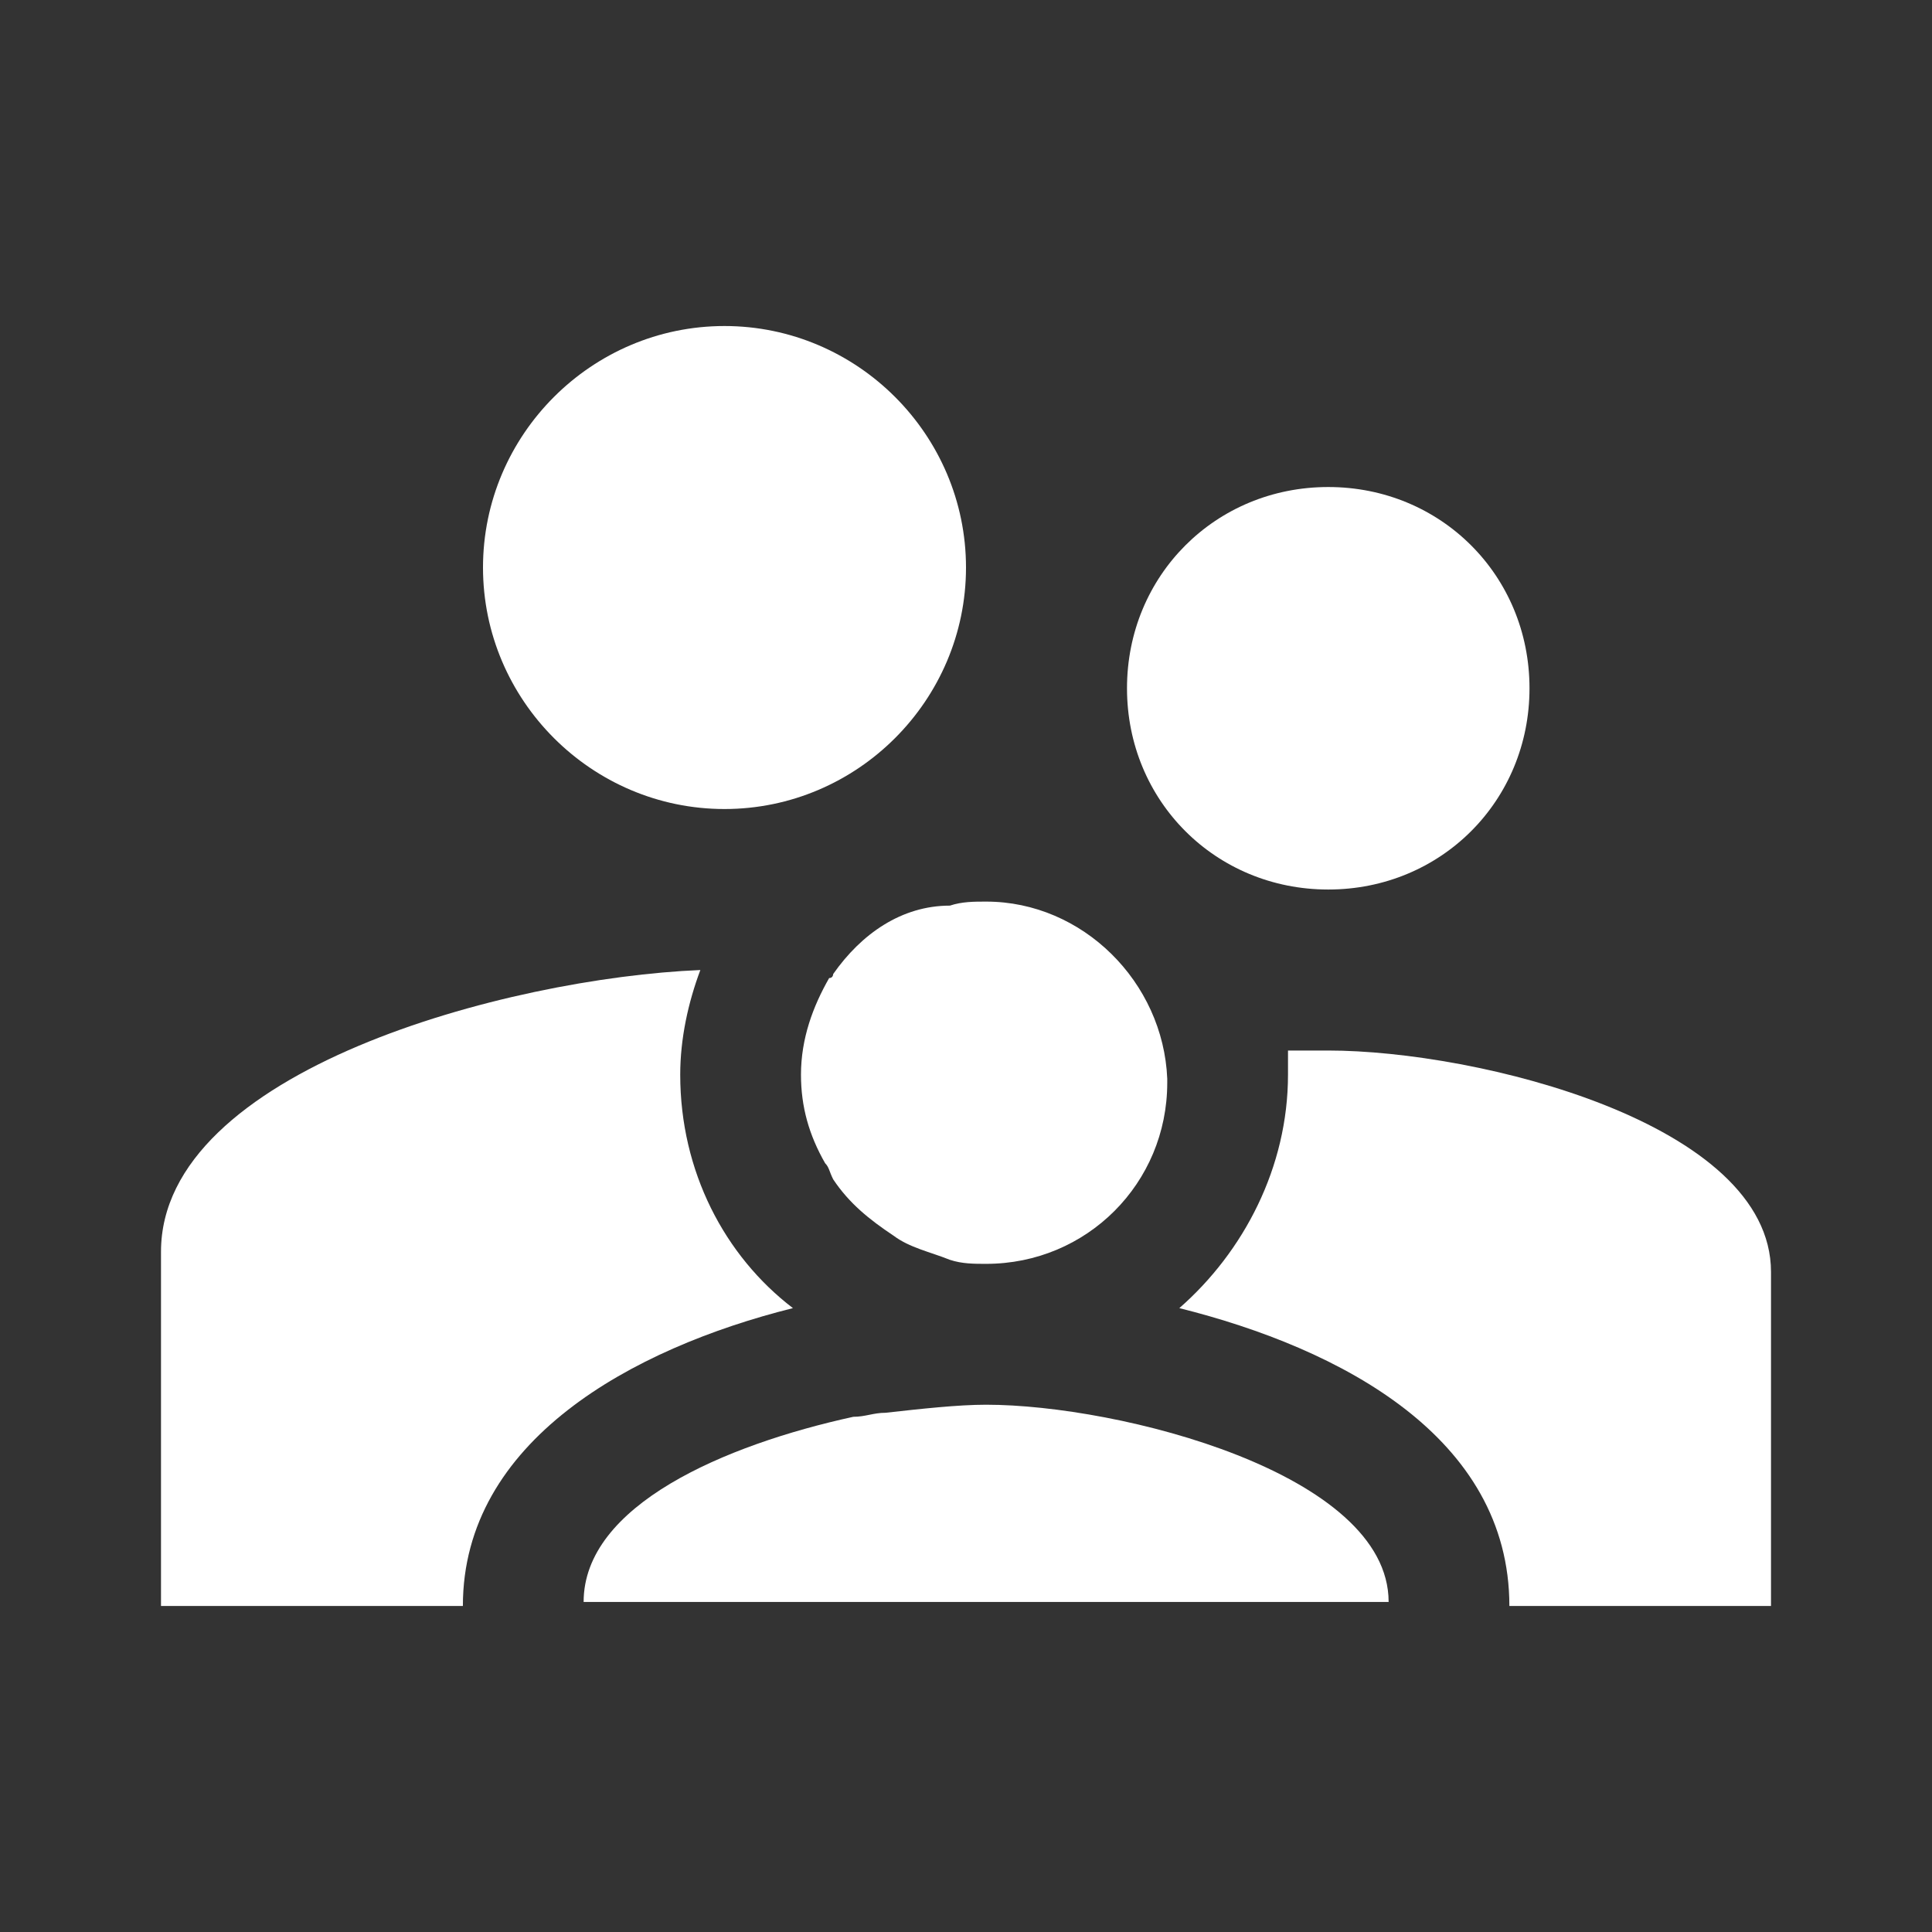 <?xml version="1.0" encoding="utf-8"?>
<!-- Generator: Adobe Illustrator 19.2.1, SVG Export Plug-In . SVG Version: 6.00 Build 0)  -->
<svg version="1.1" id="Calque_1" xmlns="http://www.w3.org/2000/svg" xmlns:xlink="http://www.w3.org/1999/xlink" x="0px" y="0px"
	 viewBox="0 0 48 48" style="enable-background:new 0 0 48 48;" xml:space="preserve">
<rect x="0" y="0" width="48" height="48" fill="#333333" stroke="none"/>
<style type="text/css">
	.st0{fill:none;}
</style>
<path fill="#fff" class="st0" d="M0,0h48v48H0V0z"/>
<path fill="#fff" class="st0" d="M23.6,20.2c-1.2,0.2-2.2,0.9-2.9,1.9C21.4,21.1,22.4,20.4,23.6,20.2z"/>
<path fill="#fff" class="st0" d="M20.7,27.2c0.4,0.6,0.9,1,1.5,1.4c0,0,0,0,0,0C21.6,28.2,21.1,27.7,20.7,27.2z"/>
<g>
	<path fill="#fff" d="M33,26.1c-0.3,0-0.7,0-1,0c0,0.2,0,0.4,0,0.6c0,2.3-1.1,4.4-2.7,5.8c4,1,8.2,3.2,8.2,7.4H44v-8.3
		C44,27.9,36.7,26.1,33,26.1z"/>
	<path fill="#fff" d="M18,20.1c3.3,0,6-2.7,6-6s-2.7-6-6-6s-6,2.7-6,6S14.7,20.1,18,20.1z"/>
	<path fill="#fff" d="M33,22.1c2.8,0,5-2.2,5-5s-2.2-5-5-5s-5,2.2-5,5S30.2,22.1,33,22.1z"/>
	<path fill="#fff" d="M16.9,26.7c0-0.9,0.2-1.8,0.5-2.6C12.6,24.3,4,26.6,4,31.1v8.8h7.5c0-4.1,4.2-6.4,8.2-7.4C18,31.2,16.9,29.1,16.9,26.7z"/>
	<path fill="#fff" d="M20.7,24.2c0,0,0,0.1-0.1,0.1c-0.4,0.7-0.7,1.5-0.7,2.4c0,0.8,0.2,1.5,0.6,2.2c0.1,0.1,0.1,0.2,0.2,0.4
		c0.4,0.6,0.9,1,1.5,1.4c0,0,0,0,0,0c0.4,0.3,0.9,0.4,1.4,0.6c0.3,0.1,0.6,0.1,0.9,0.1c2.5,0,4.5-2,4.5-4.5c0,0,0-0.1,0-0.1
		c-0.1-2.4-2.1-4.4-4.5-4.4c-0.3,0-0.6,0-0.9,0.1C22.4,22.5,21.4,23.2,20.7,24.2z"/>
	<path fill="#fff" d="M24.5,34.9c-0.7,0-1.6,0.1-2.5,0.2c-0.3,0-0.5,0.1-0.8,0.1c-3.2,0.7-6.7,2.2-6.7,4.6h6.8H22h12.5
		C34.5,36.6,27.8,34.9,24.5,34.9z"/>
</g>
</svg>
